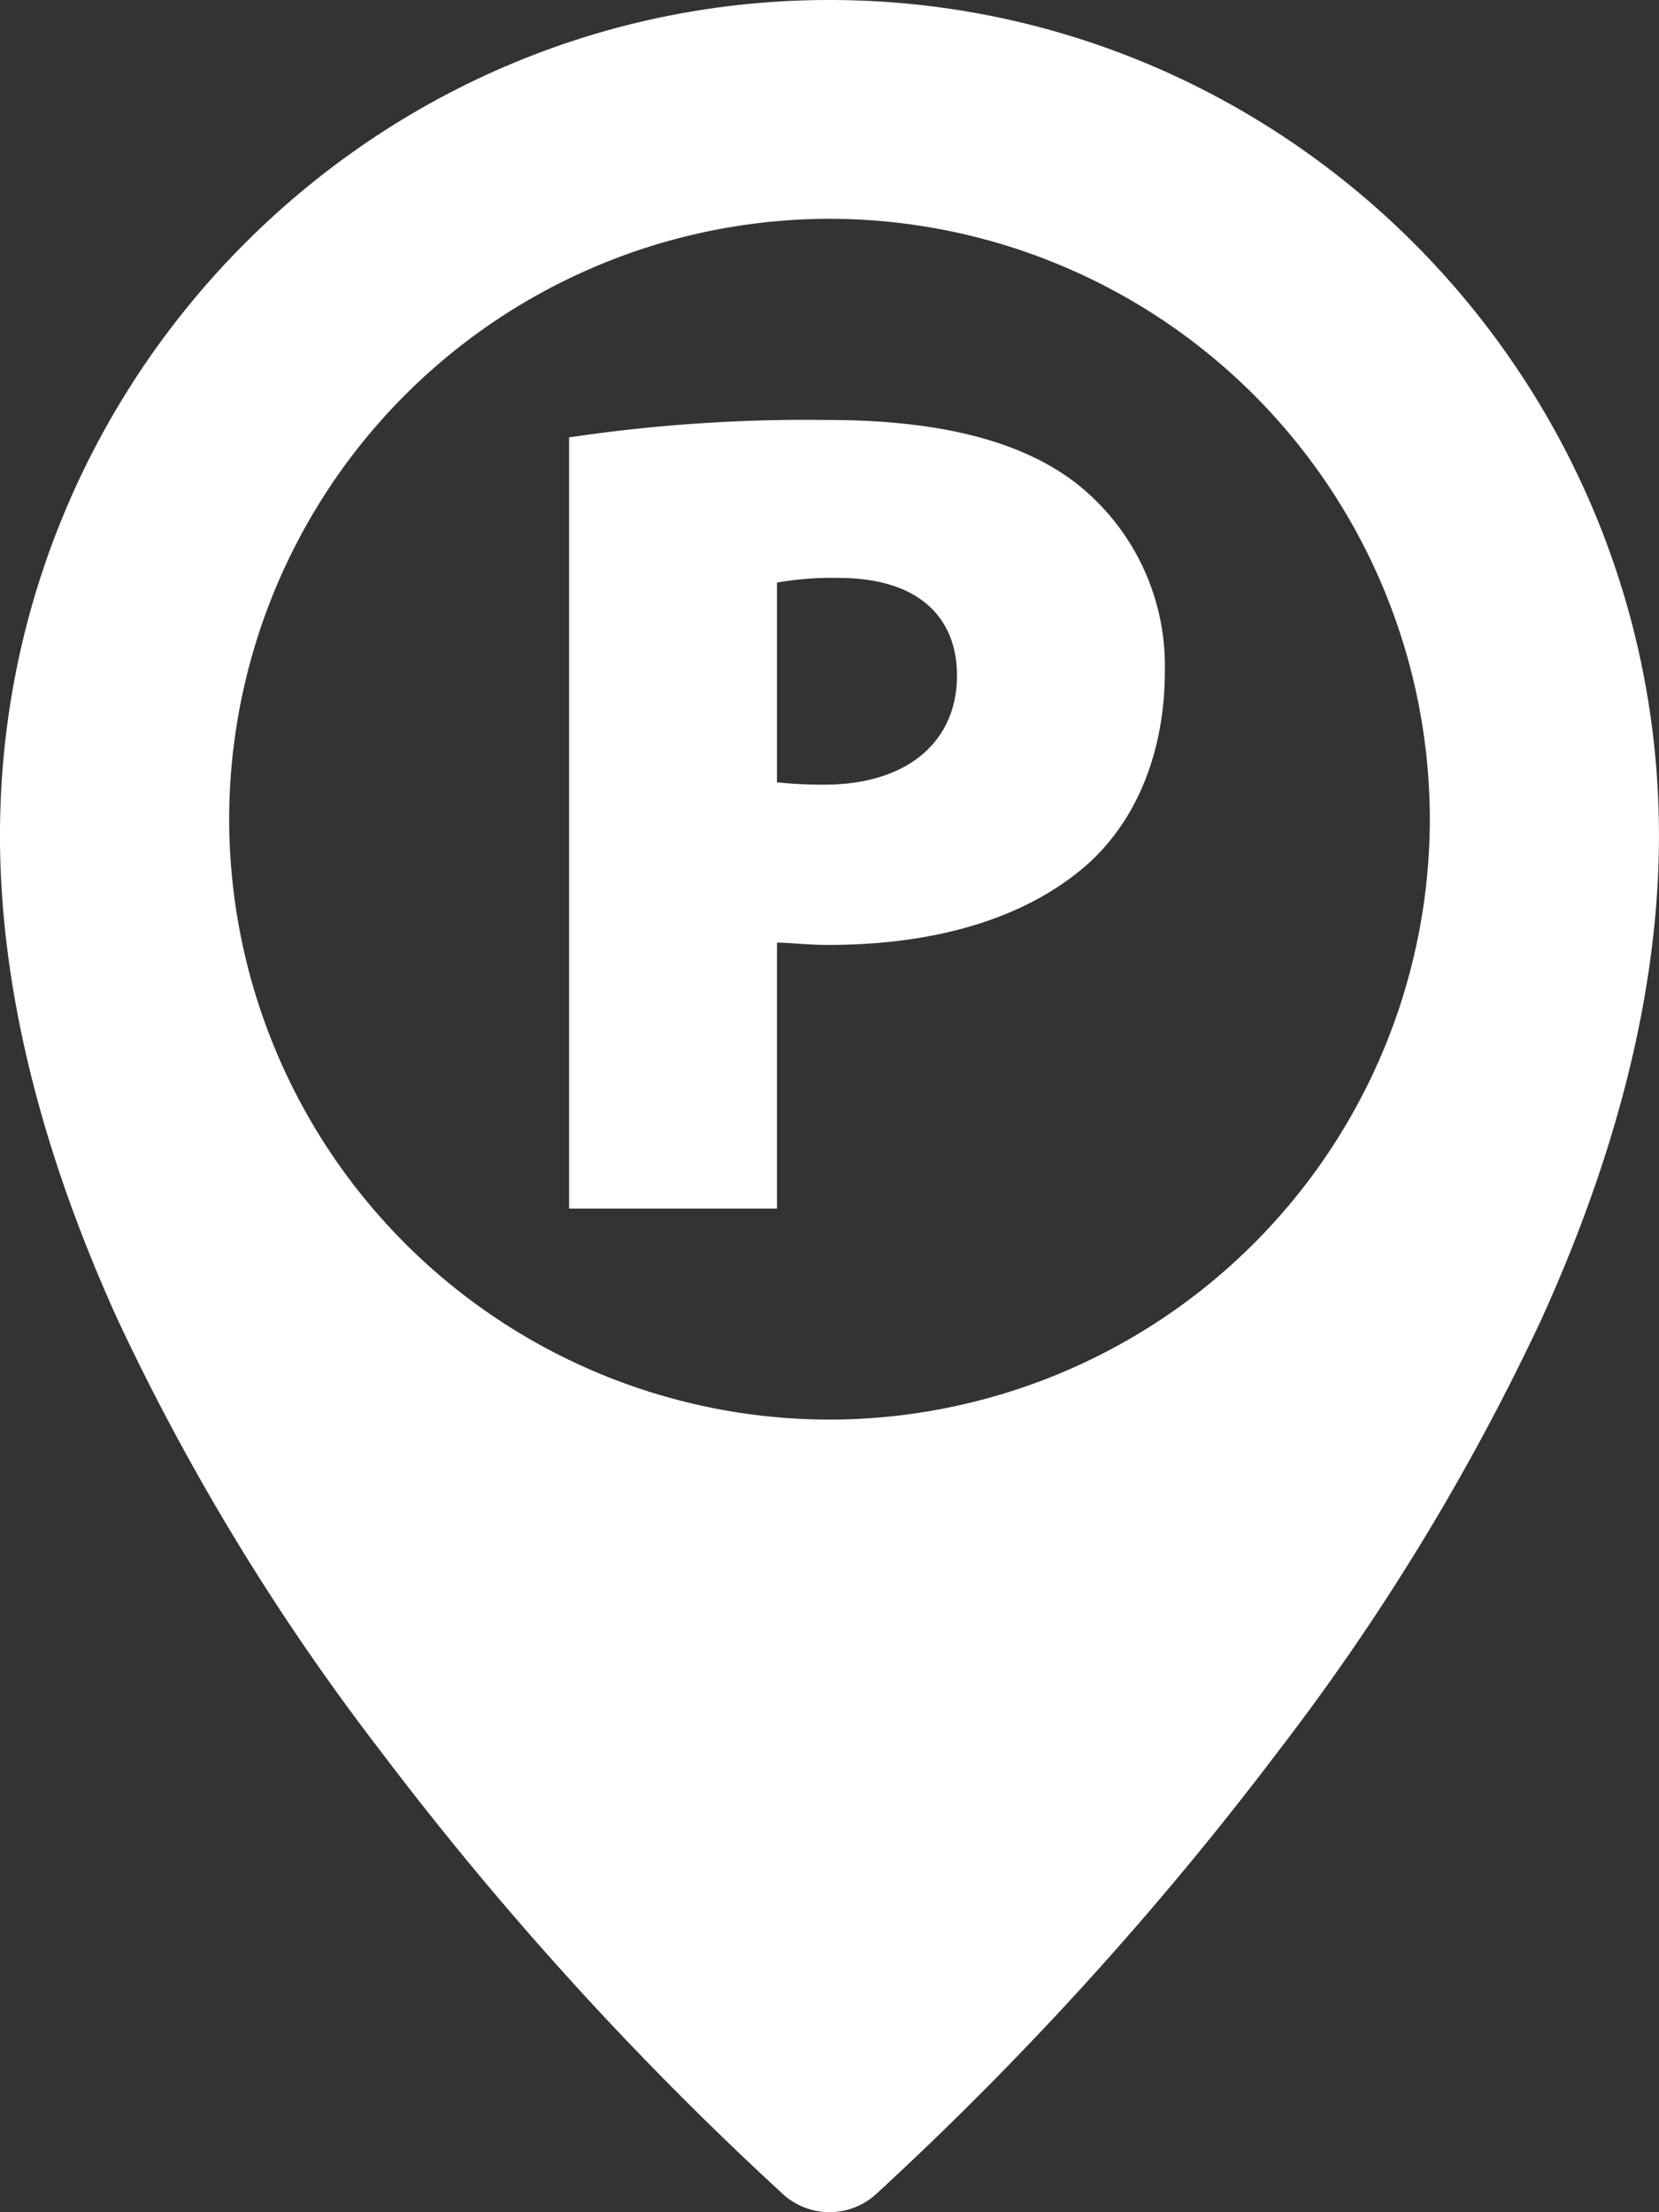<svg xmlns="http://www.w3.org/2000/svg" width="107.14" height="142.849" viewBox="0 0 107.14 142.849">
  <rect x="0" y="0" width="107.14" height="142.849" fill="#333333" stroke="none"/>
  <g id="real_hodejice" transform="translate(-1097.123 -13.999)">
    <path id="Subtraction_6" data-name="Subtraction 6" d="M7313.693-16040.152a4.455,4.455,0,0,1-2.97-1.131,215.046,215.046,0,0,1-26.076-28.713,149.961,149.961,0,0,1-16.909-27.758c-5.053-11.1-7.616-21.63-7.616-31.292,0-29.751,24.029-53.955,53.565-53.955s53.574,24.2,53.574,53.955c0,9.662-2.562,20.19-7.616,31.292a149.929,149.929,0,0,1-16.909,27.759,215.922,215.922,0,0,1-26.076,28.716A4.468,4.468,0,0,1,7313.693-16040.152Zm0-128.72a38.814,38.814,0,0,0-38.77,38.771,38.813,38.813,0,0,0,38.77,38.77,38.813,38.813,0,0,0,38.77-38.77A38.814,38.814,0,0,0,7313.692-16168.872Z" transform="translate(-6163 16197)" fill="#fff"/>
    <path id="P" d="M4.65,0H18.075V-17.175c.825,0,1.95.15,3.3.15,6.825,0,12.75-1.65,16.8-5.25,3.225-2.925,4.95-7.35,4.95-12.45a14.982,14.982,0,0,0-5.775-12.15c-3.525-2.7-8.775-4.05-16.05-4.05A103.957,103.957,0,0,0,4.65-49.8ZM18.075-40.425a20.413,20.413,0,0,1,3.975-.3c5.175,0,7.65,2.55,7.65,6.3,0,4.35-3.3,7.05-8.55,7.05a28.548,28.548,0,0,1-3.075-.15Z" transform="translate(1129.225 92.043)" fill="#fff"/>
  </g>
</svg>
